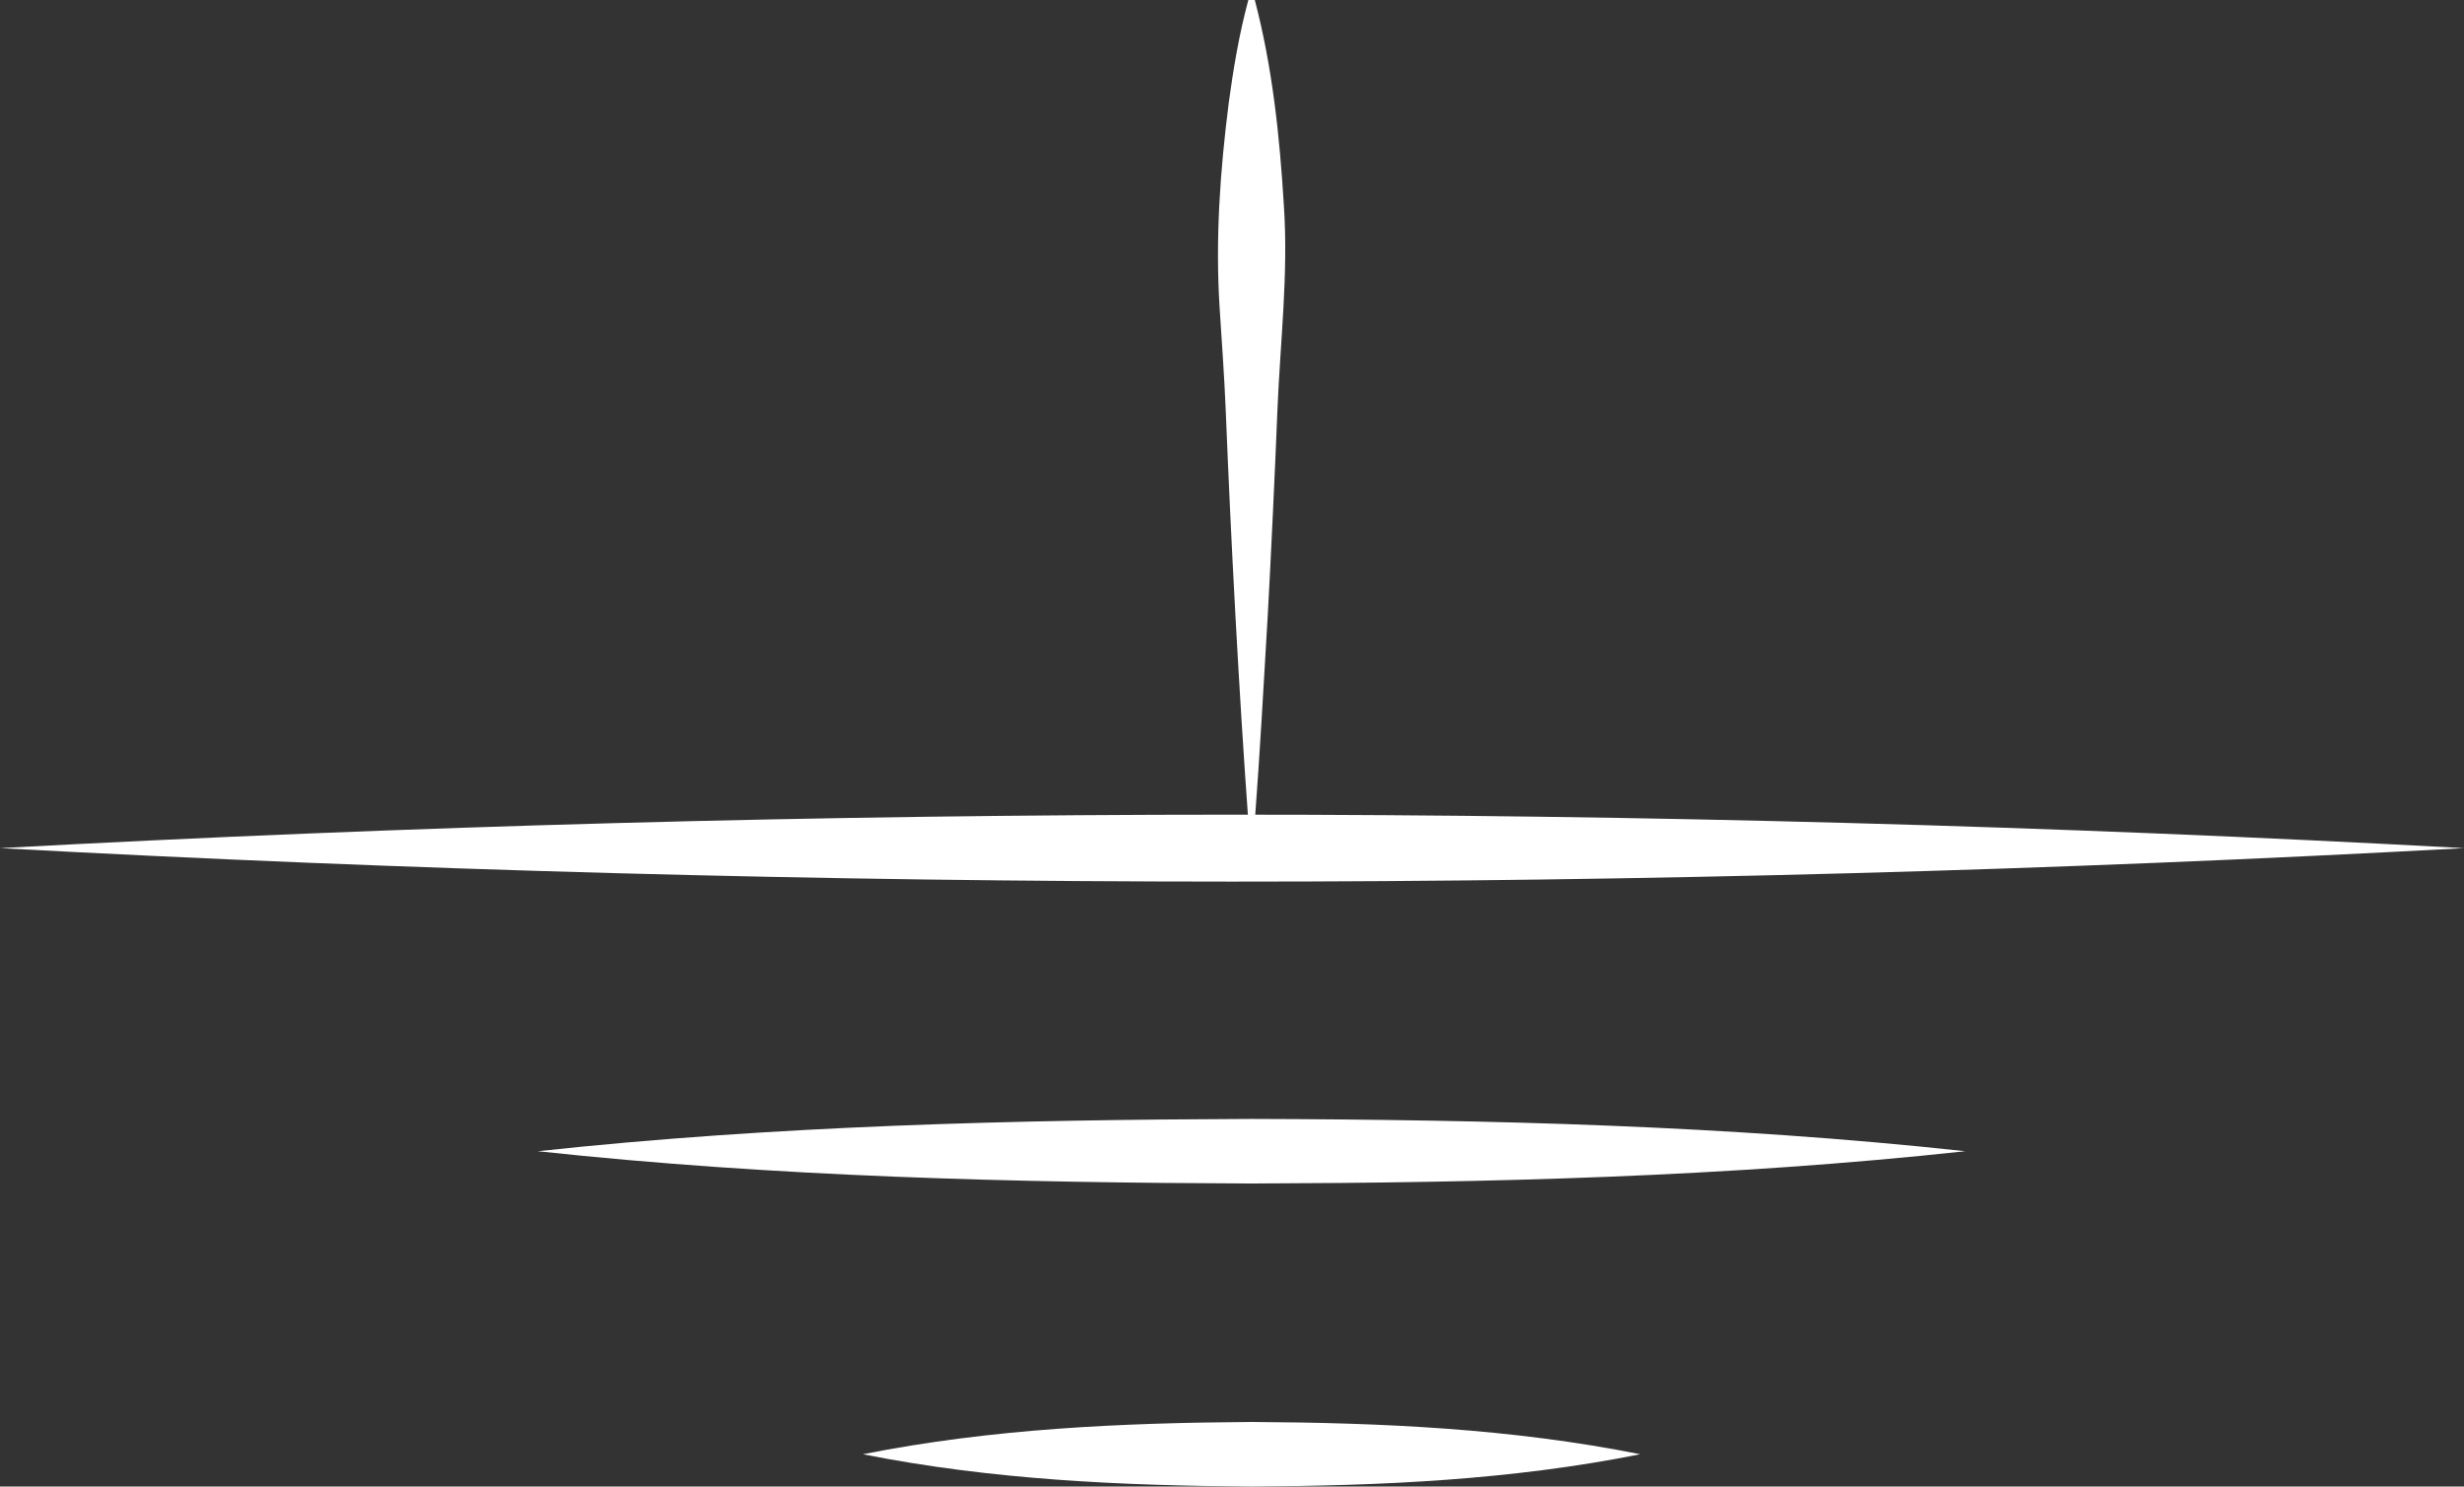 <svg xmlns="http://www.w3.org/2000/svg" id="Layer_1" data-name="Layer 1" viewBox="292 393.6 496 299.29">
  <rect x="292" y="393.6" width="496" height="299.29" fill="#333333" stroke="none"/>
  <defs>
    <style>
      .cls-1 {
        fill: #fff;
      }
    </style>
  </defs>
  <path class="cls-1" d="m292,564.36c165.18-8.95,330.82-9.02,496,0-165.18,9.02-330.82,8.95-496,0h0Z"/>
  <path class="cls-1" d="m400.25,625.38c47.8-5.16,95.7-6.33,143.68-6.5,47.98.14,95.88,1.31,143.68,6.5-47.8,5.19-95.7,6.35-143.68,6.5-47.98-.17-95.88-1.34-143.68-6.5h0Z"/>
  <path class="cls-1" d="m465.7,686.39c25.91-5.15,52-6.32,78.24-6.5,26.24.15,52.33,1.32,78.24,6.5-25.91,5.18-52,6.35-78.24,6.5-26.24-.18-52.33-1.35-78.24-6.5h0Z"/>
  <path class="cls-1" d="m543.29,558.94c-1.93-26.64-3.47-55.88-4.55-82.67-.28-6.89-.79-13.78-1.23-20.67-.88-13.82.09-27.6,1.84-41.33.93-6.89,2.08-13.78,3.94-20.67,0,0,1.3,0,1.3,0,3.57,13.63,5,27.41,5.85,41.33.94,13.79-.74,27.57-1.3,41.33-.4,10.29-1.37,31.05-1.95,41.33-.8,13.78-1.57,27.56-2.6,41.33h-1.3Z"/>
</svg>